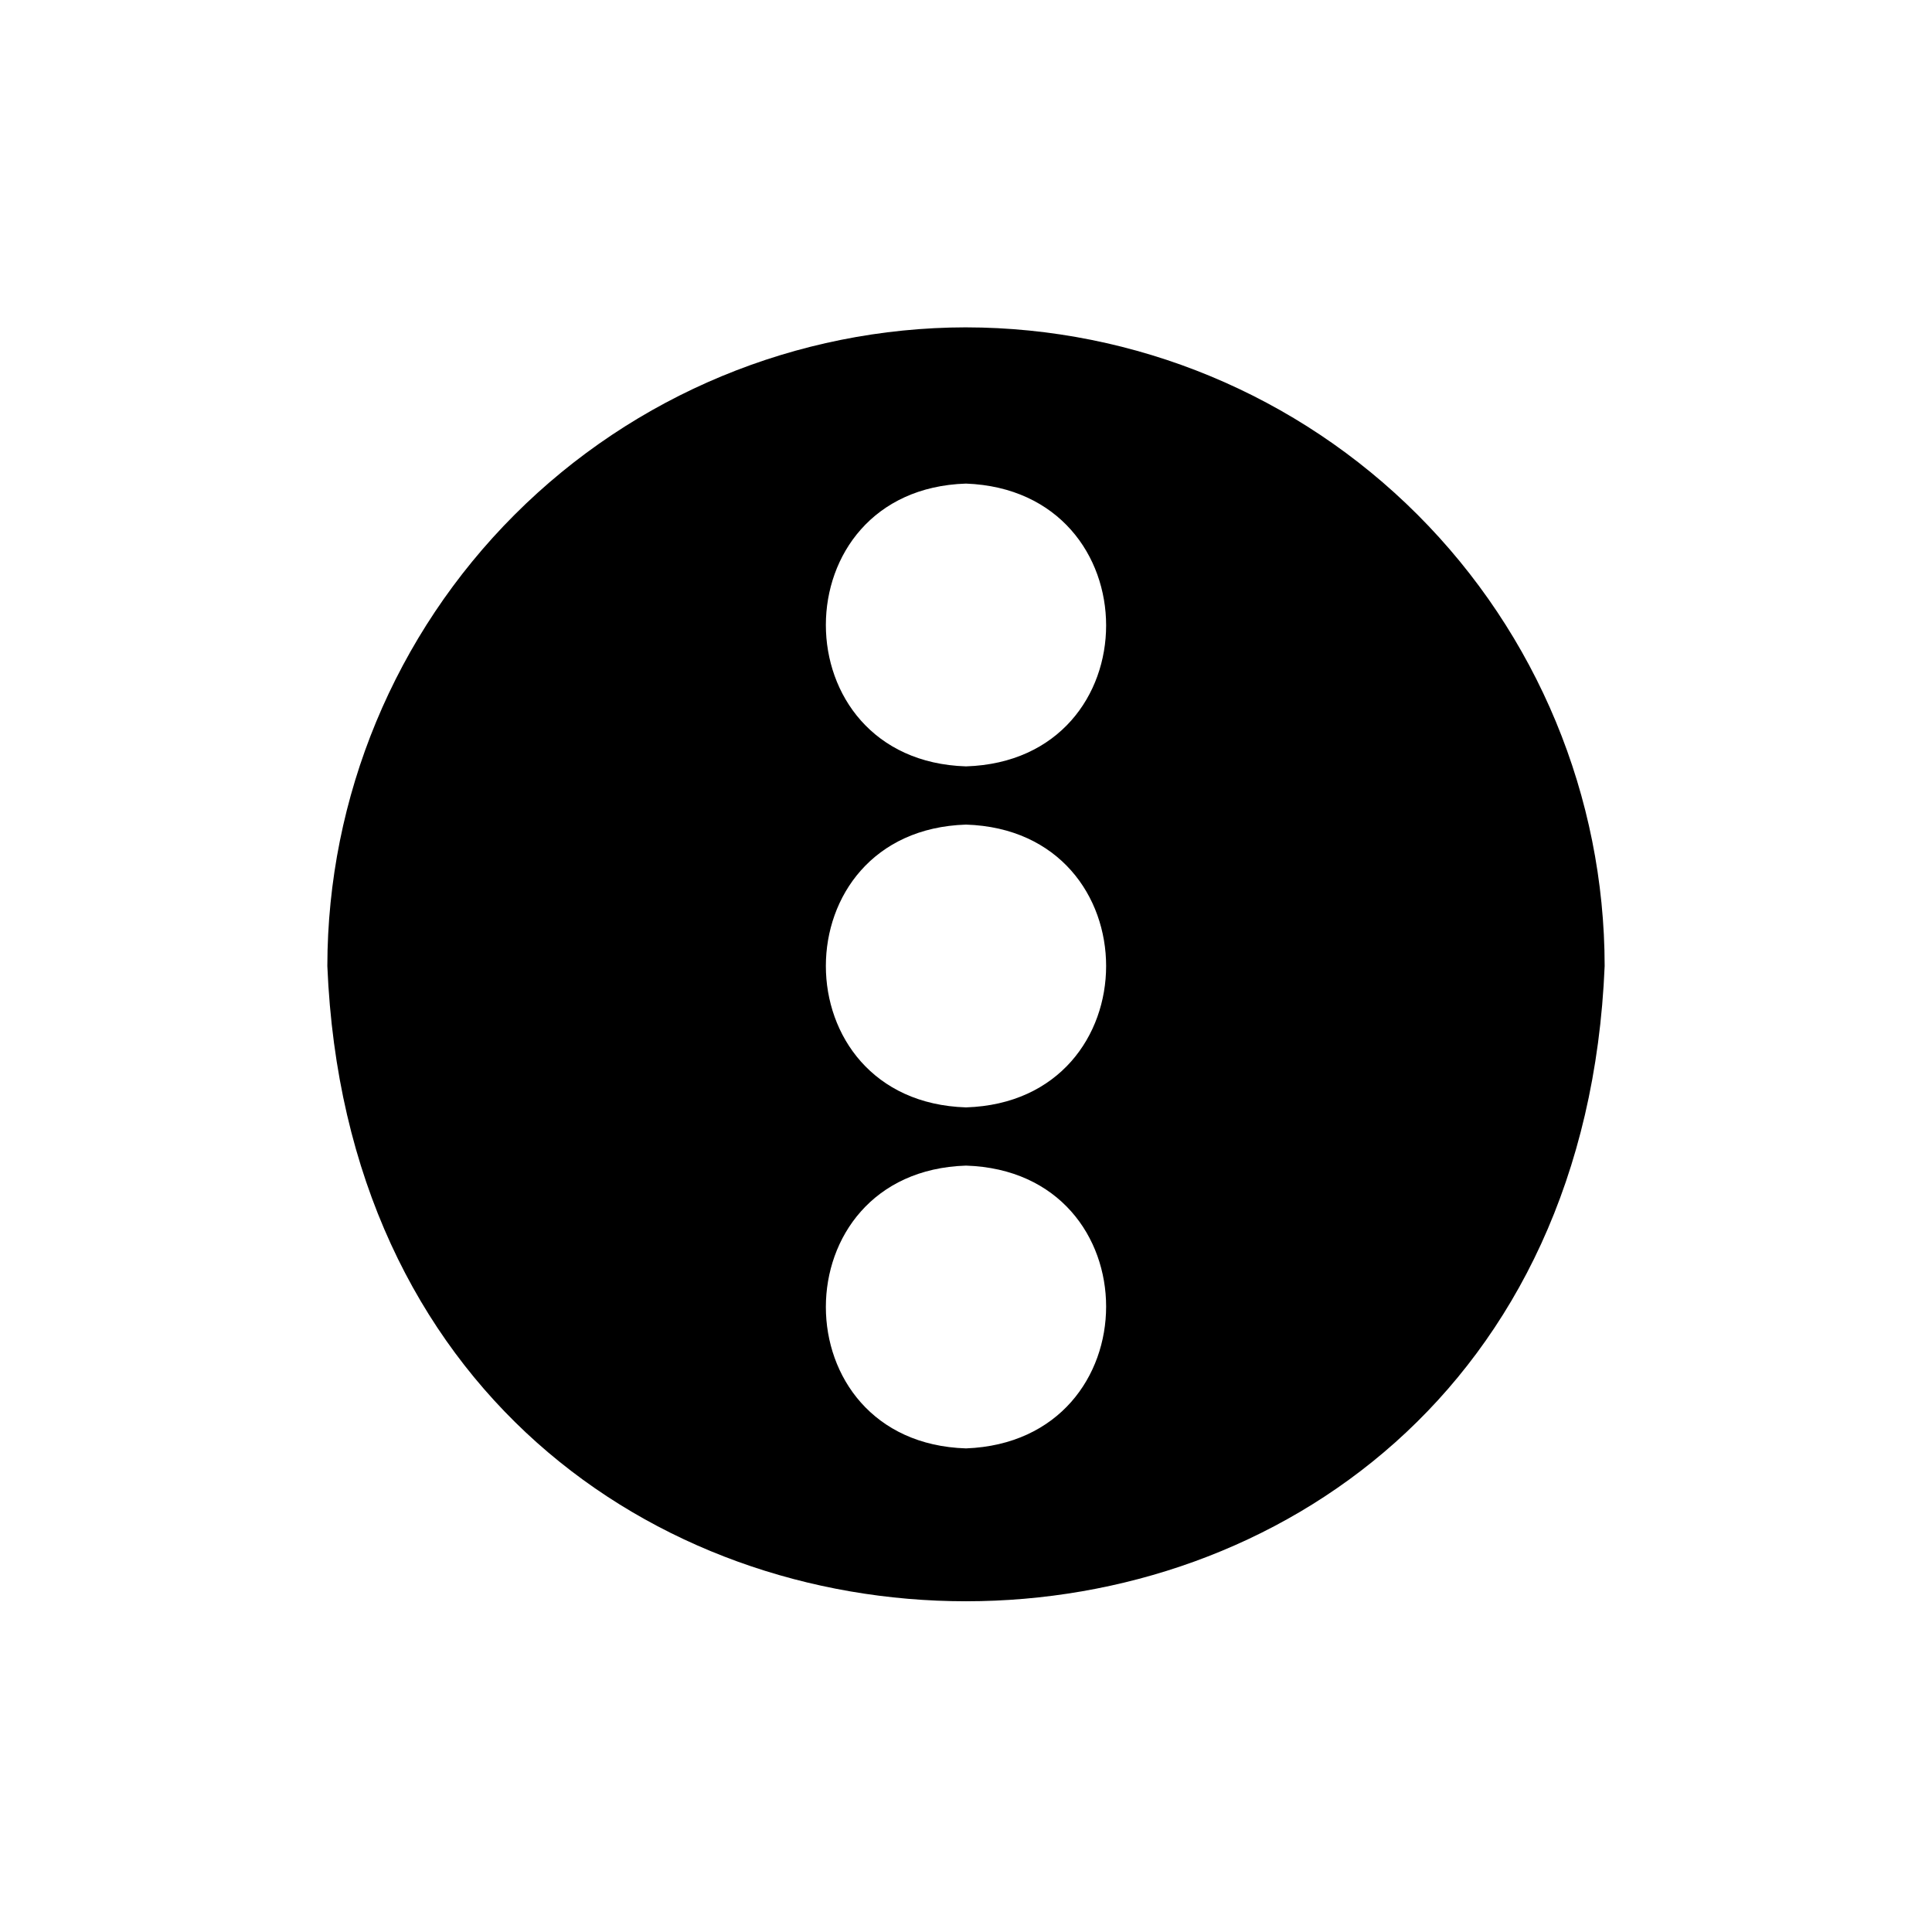 <?xml version="1.0" encoding="UTF-8"?>
<!-- Uploaded to: SVG Find, www.svgrepo.com, Generator: SVG Find Mixer Tools -->
<svg fill="#000000" width="800px" height="800px" version="1.1" viewBox="144 144 512 512" xmlns="http://www.w3.org/2000/svg">
 <path d="m400 230.75c-44.871 0.062-87.883 17.914-119.61 49.641s-49.578 74.738-49.641 119.61c9.289 224.51 329.21 224.43 338.5 0-0.039-44.875-17.887-87.902-49.617-119.63-31.73-31.73-74.754-49.574-119.63-49.617zm0 297.09c-49.516-1.574-49.516-73.367 0-74.941 49.512 1.574 49.512 73.051 0 74.941zm0-90.371c-49.516-1.574-49.516-73.367 0-74.941 49.512 1.574 49.512 73.367 0 74.941zm0-90.371c-49.516-1.574-49.516-73.367 0-74.941 49.512 1.891 49.512 73.367 0 74.941z"/>
</svg>